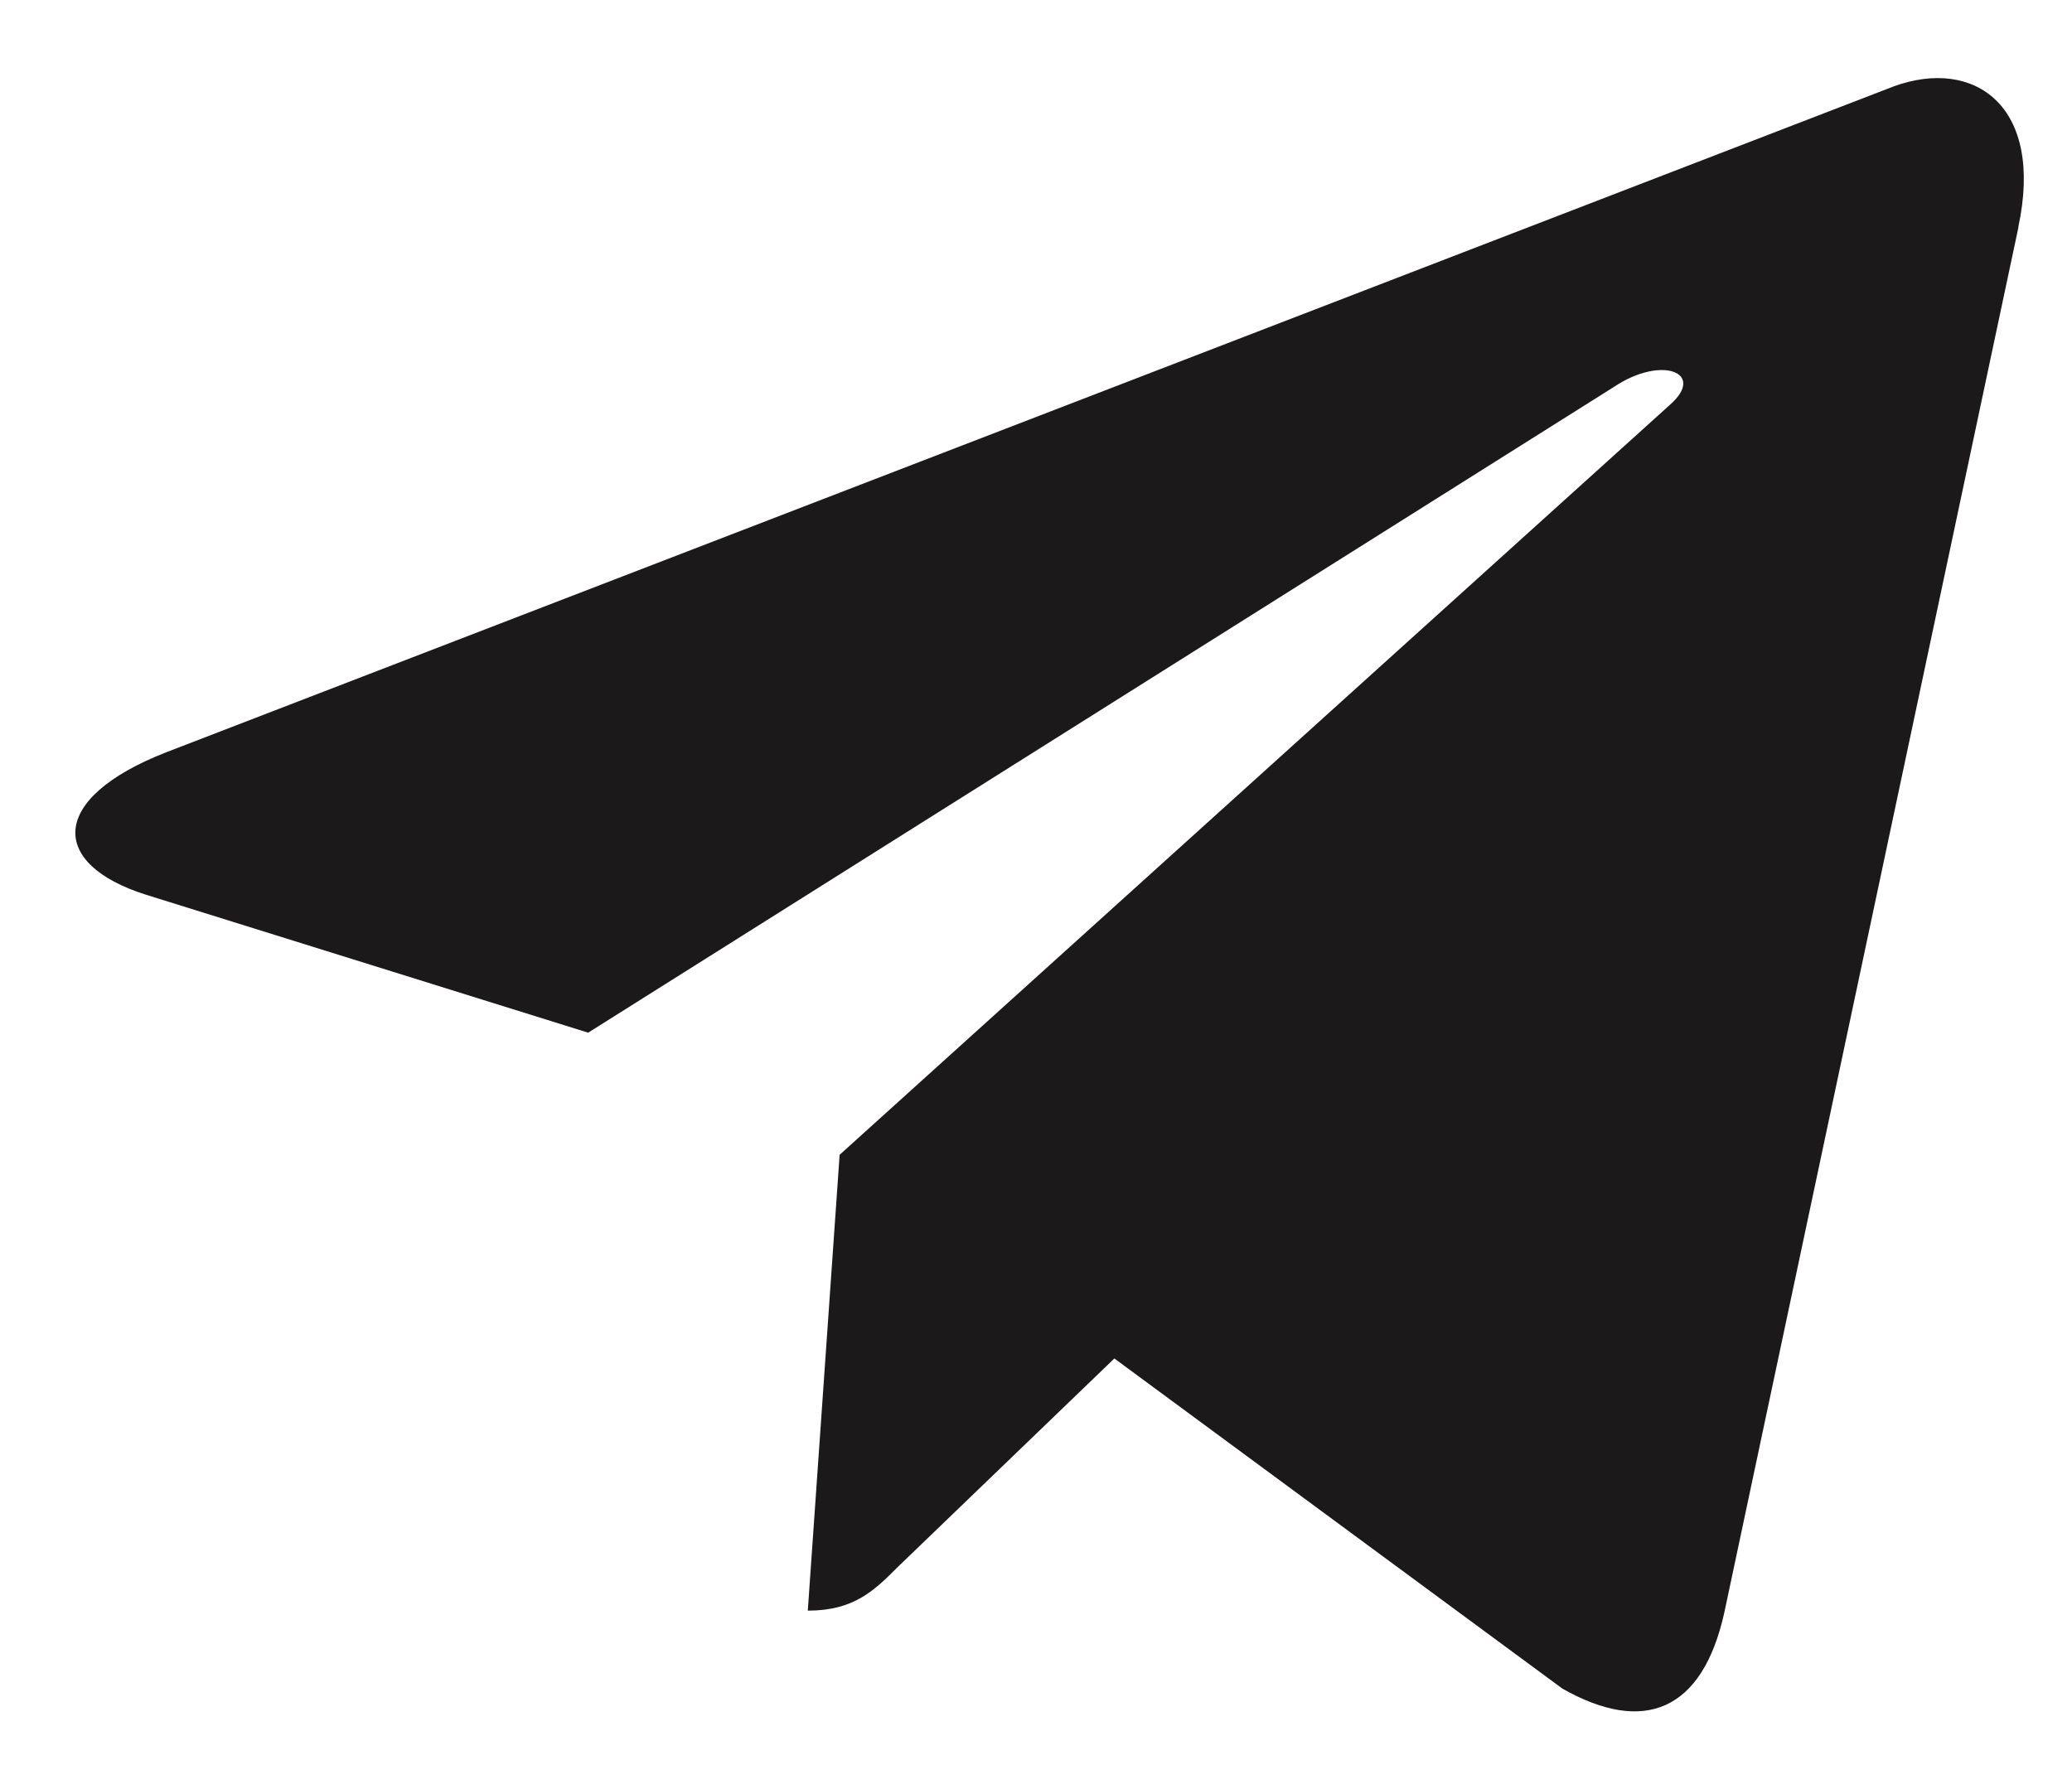 <?xml version="1.0" encoding="UTF-8"?> <svg xmlns="http://www.w3.org/2000/svg" width="22" height="19" viewBox="0 0 22 19" fill="none"> <path d="M1.763 7.99L20.111 0.916C20.963 0.608 21.706 1.123 21.43 2.411L21.432 2.41L18.308 17.127C18.076 18.171 17.456 18.425 16.589 17.933L11.832 14.427L9.537 16.637C9.283 16.891 9.069 17.105 8.577 17.105L8.915 12.264L17.732 4.298C18.116 3.96 17.647 3.77 17.141 4.106L6.245 10.967L1.547 9.501C0.528 9.178 0.506 8.482 1.763 7.99Z" fill="#1B1919"></path> </svg> 